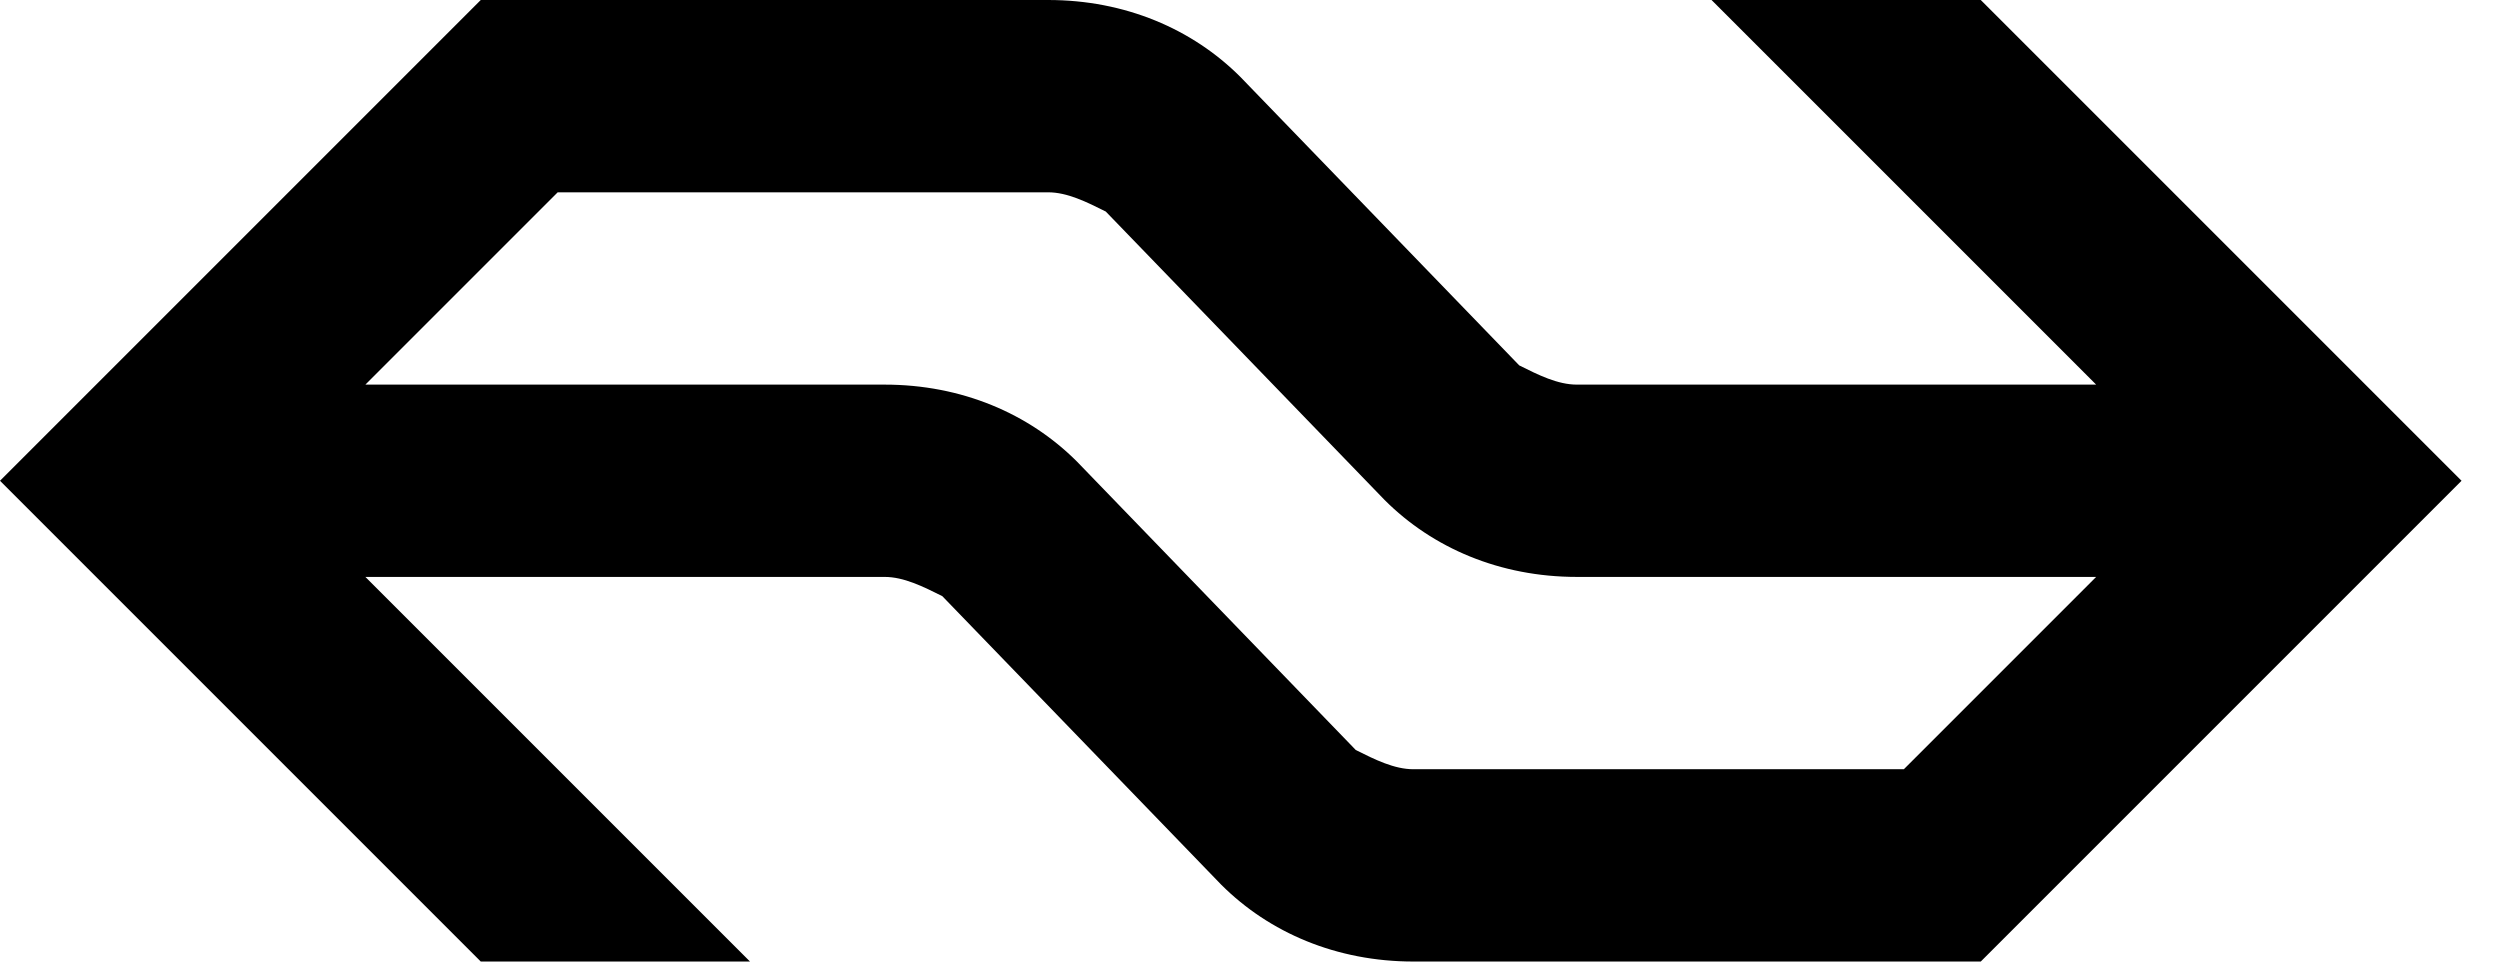 <svg width="52" height="20" xmlns="http://www.w3.org/2000/svg" xmlns:xlink="http://www.w3.org/1999/xlink" xml:space="preserve" overflow="hidden"><defs><clipPath id="clip0"><rect x="552" y="280" width="52" height="20"/></clipPath></defs><g clip-path="url(#clip0)" transform="translate(-552 -280)"><path d="M577.4 298.4C578.4 299.4 579.8 300 581.4 300L593.2 300 603.2 290 593.2 280 587.6 280 595.6 288 584.8 288C584.4 288 584 287.8 583.6 287.6L577.8 281.6C576.8 280.6 575.4 280 573.8 280L562 280 552 290 562 300 567.6 300 559.6 292 570.4 292C570.8 292 571.2 292.2 571.6 292.4L577.4 298.4ZM574.4 289.6C573.4 288.6 572 288 570.4 288L559.6 288 563.6 284 573.8 284C574.2 284 574.6 284.2 575 284.4L580.8 290.4C581.8 291.4 583.2 292 584.8 292L595.6 292 591.6 296 581.4 296C581 296 580.6 295.8 580.2 295.6L574.4 289.6Z"/></g></svg>